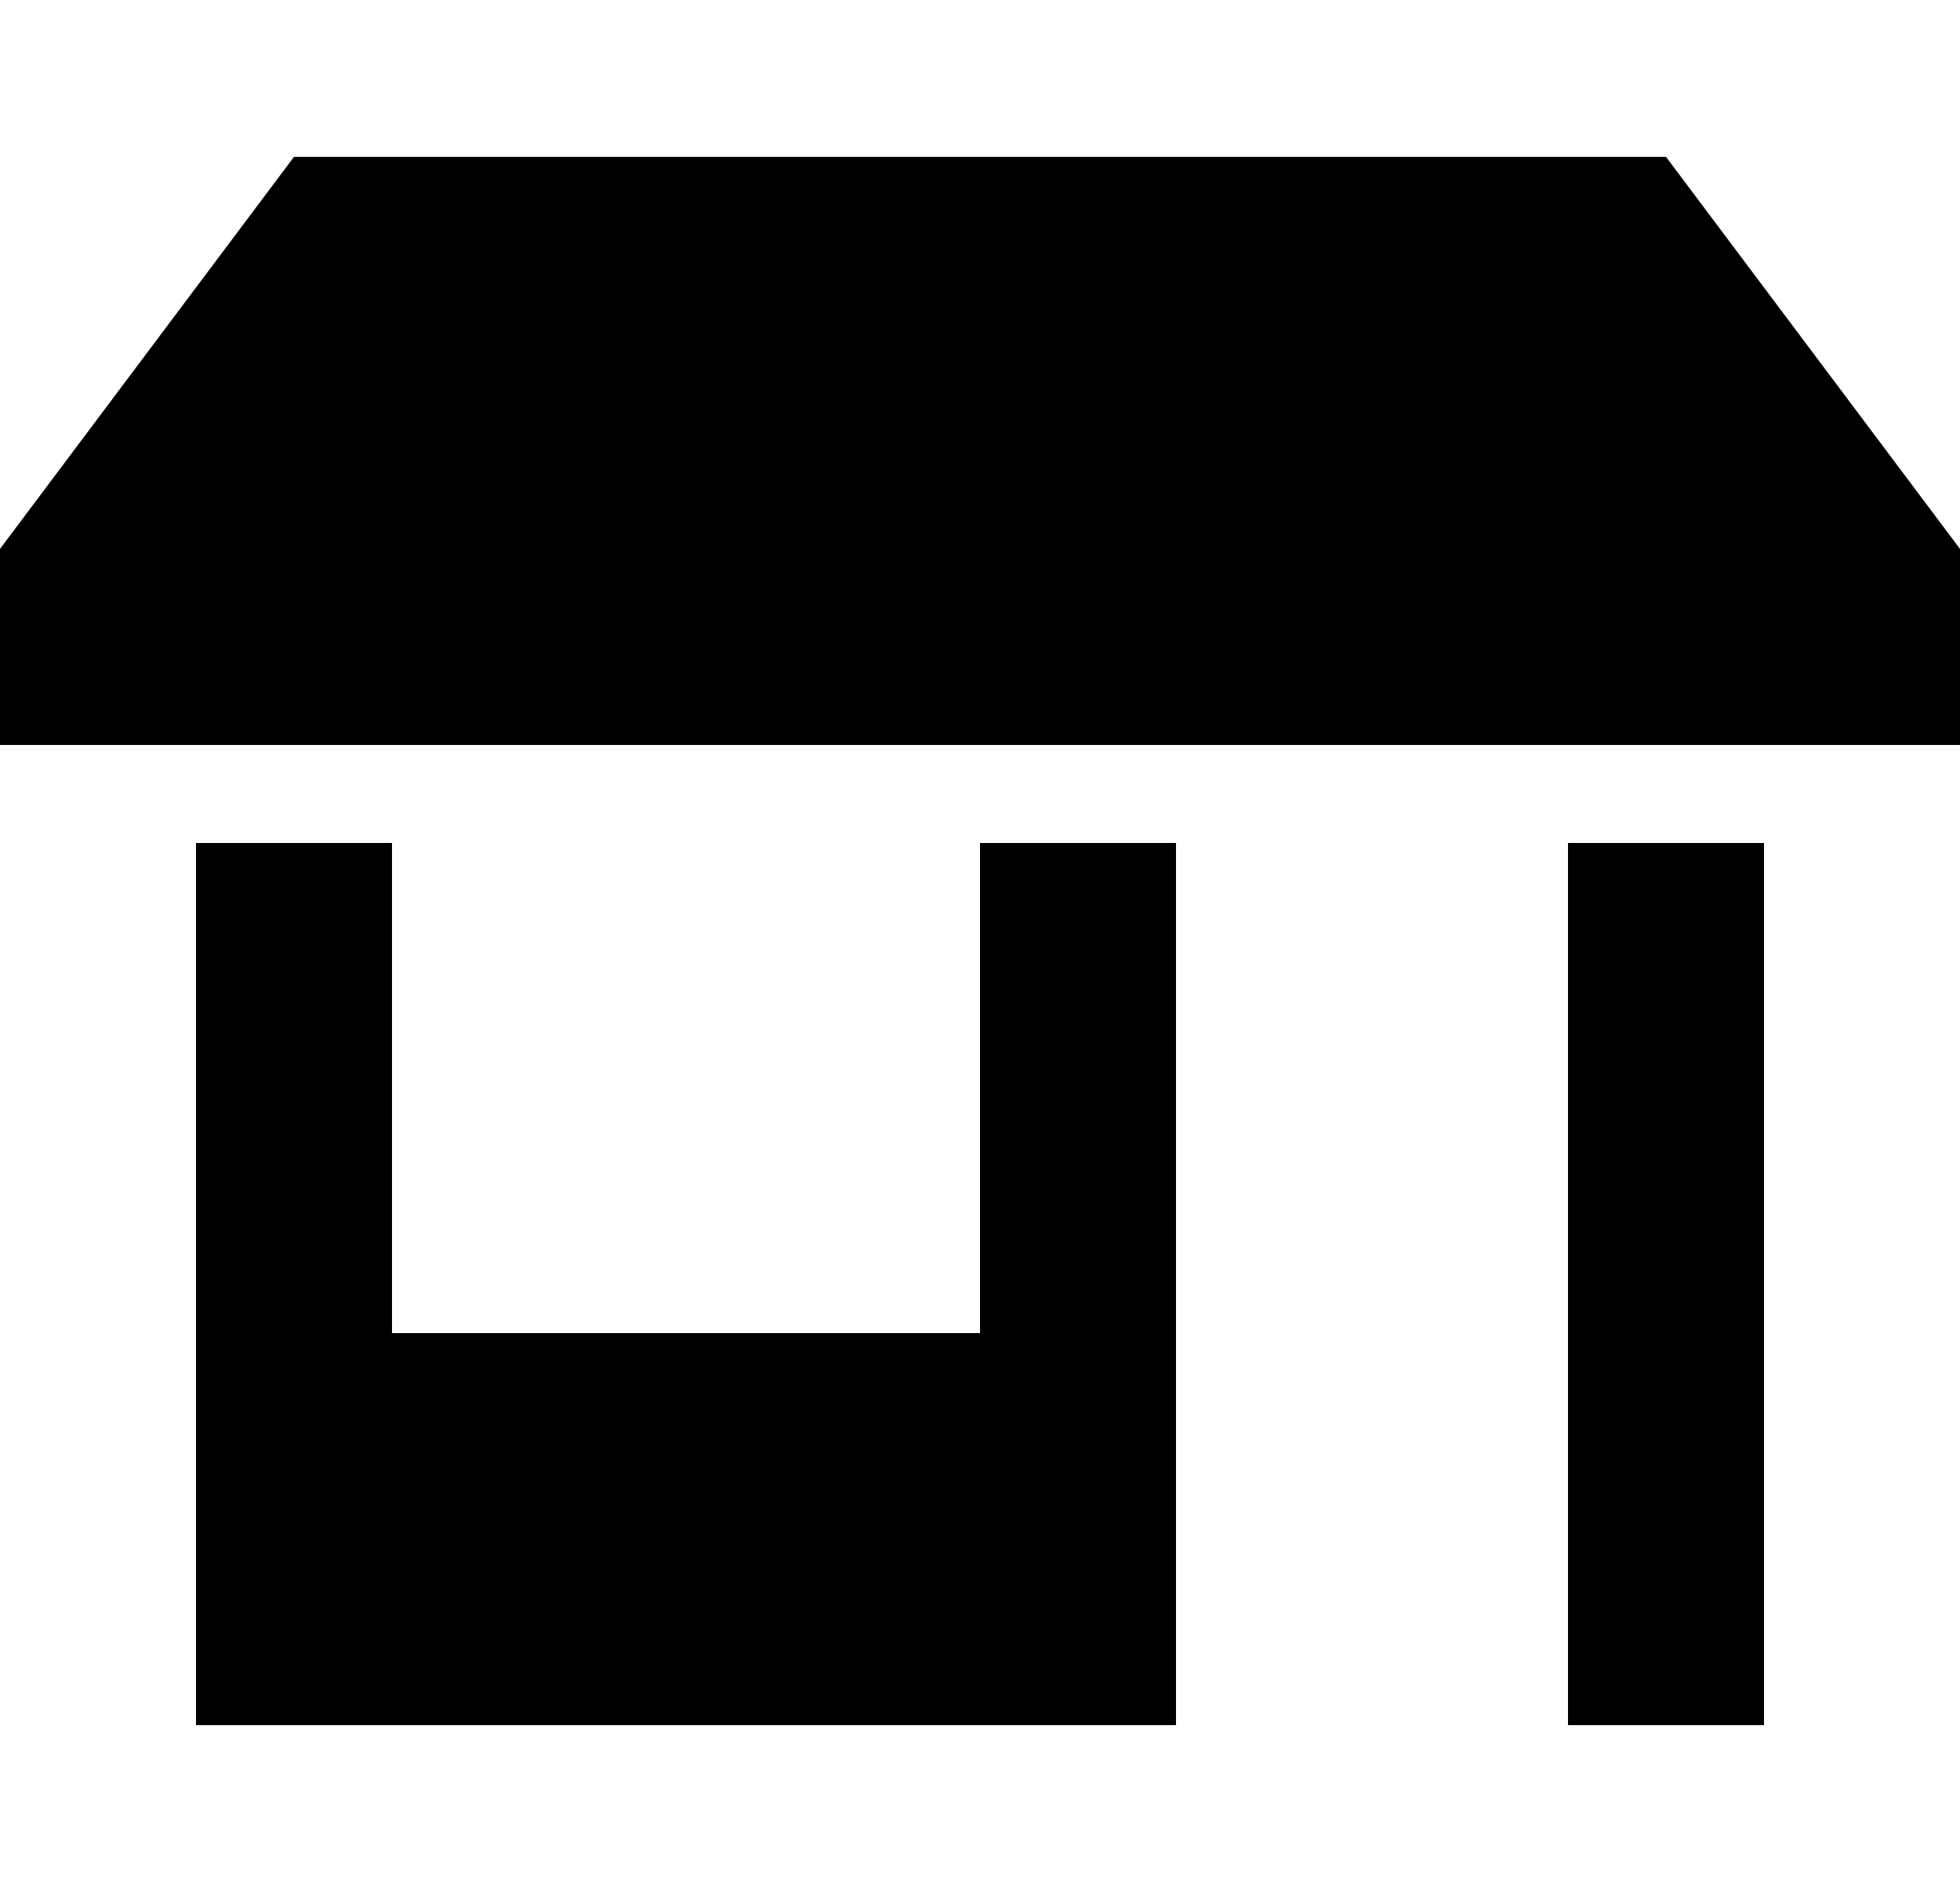 <svg xmlns="http://www.w3.org/2000/svg" fill="none" viewBox="0 0 50 48" height="48" width="50">
<path fill="black" d="M0 19V14L7.5 4H42.5L50 14V19H0ZM5 34V21.5H10V34H25V21.5H30V34V44H5V34ZM40 44V21.5H45V44H40Z"></path>
</svg>
